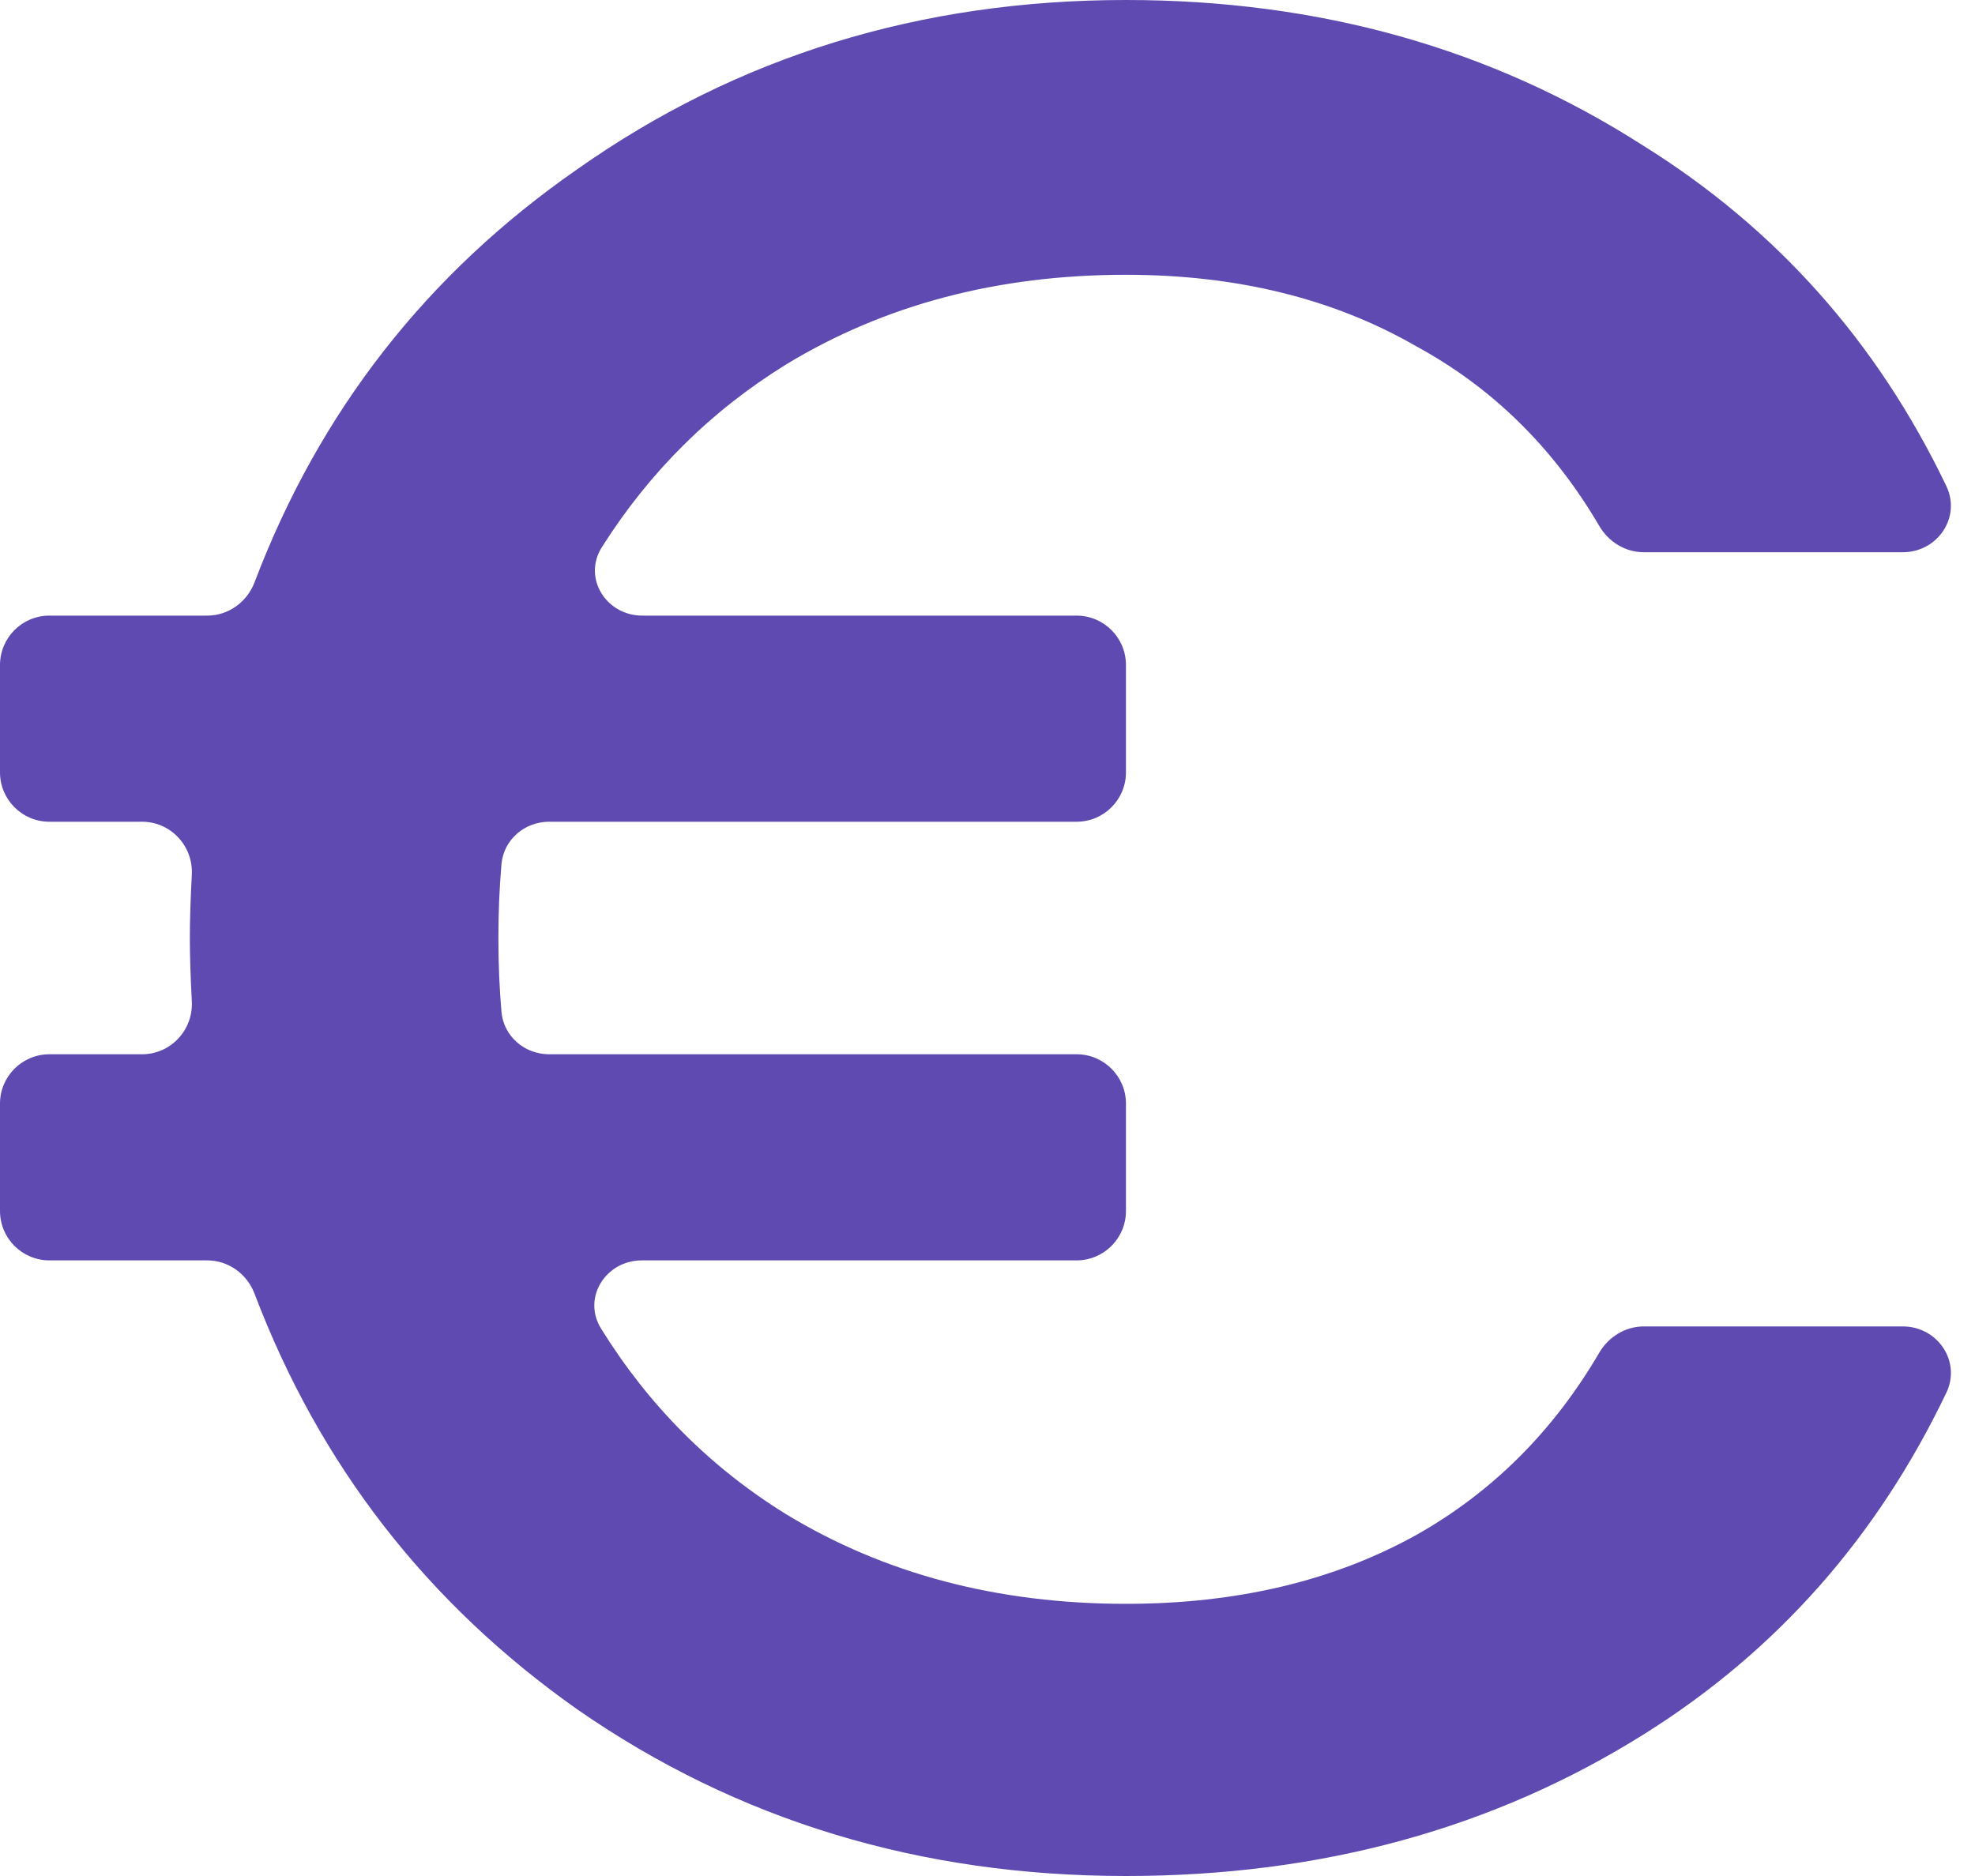 <?xml version="1.0" encoding="UTF-8"?>
<svg xmlns="http://www.w3.org/2000/svg" width="40" height="38" viewBox="0 0 40 38" fill="none">
  <path d="M22.804 32.487C25.047 32.487 27.005 32.023 28.678 31.096C30.22 30.227 31.457 28.995 32.39 27.4C32.579 27.078 32.918 26.868 33.292 26.868H38.538C39.241 26.868 39.723 27.575 39.42 28.21C38.023 31.132 35.991 33.432 33.324 35.11C30.263 37.037 26.756 38 22.804 38C18.638 38 14.935 36.876 11.696 34.628C8.651 32.482 6.471 29.674 5.155 26.204C5.003 25.804 4.625 25.53 4.196 25.53H1C0.448 25.53 0 25.082 0 24.53V22.355C0 21.803 0.448 21.355 1 21.355H2.878C3.458 21.355 3.915 20.863 3.885 20.283C3.858 19.776 3.845 19.348 3.845 19C3.845 18.652 3.858 18.224 3.885 17.717C3.915 17.137 3.458 16.645 2.878 16.645H1C0.448 16.645 0 16.197 0 15.645V13.47C0 12.918 0.448 12.47 1 12.47H4.196C4.625 12.47 5.003 12.196 5.155 11.796C6.471 8.328 8.651 5.538 11.696 3.425C14.935 1.142 18.638 0 22.804 0C26.72 0 30.209 0.981 33.271 2.944C35.968 4.622 38.018 6.922 39.419 9.844C39.723 10.479 39.241 11.186 38.538 11.186H33.292C32.918 11.186 32.579 10.976 32.39 10.653C31.457 9.062 30.22 7.848 28.678 7.011C27.005 6.048 25.047 5.566 22.804 5.566C20.205 5.566 17.908 6.173 15.915 7.386C14.393 8.328 13.152 9.561 12.189 11.085C11.797 11.706 12.275 12.47 13.01 12.47H21.804C22.356 12.47 22.804 12.918 22.804 13.47V15.645C22.804 16.197 22.356 16.645 21.804 16.645H11.121C10.623 16.645 10.198 17.011 10.156 17.507C10.114 17.991 10.094 18.488 10.094 19C10.094 19.512 10.114 20.009 10.156 20.493C10.198 20.989 10.623 21.355 11.121 21.355H21.804C22.356 21.355 22.804 21.803 22.804 22.355V24.53C22.804 25.082 22.356 25.53 21.804 25.53H12.999C12.267 25.53 11.788 26.289 12.173 26.911C13.138 28.468 14.385 29.72 15.915 30.668C17.908 31.881 20.205 32.487 22.804 32.487Z" fill="#5E4AB0"></path>
</svg>

